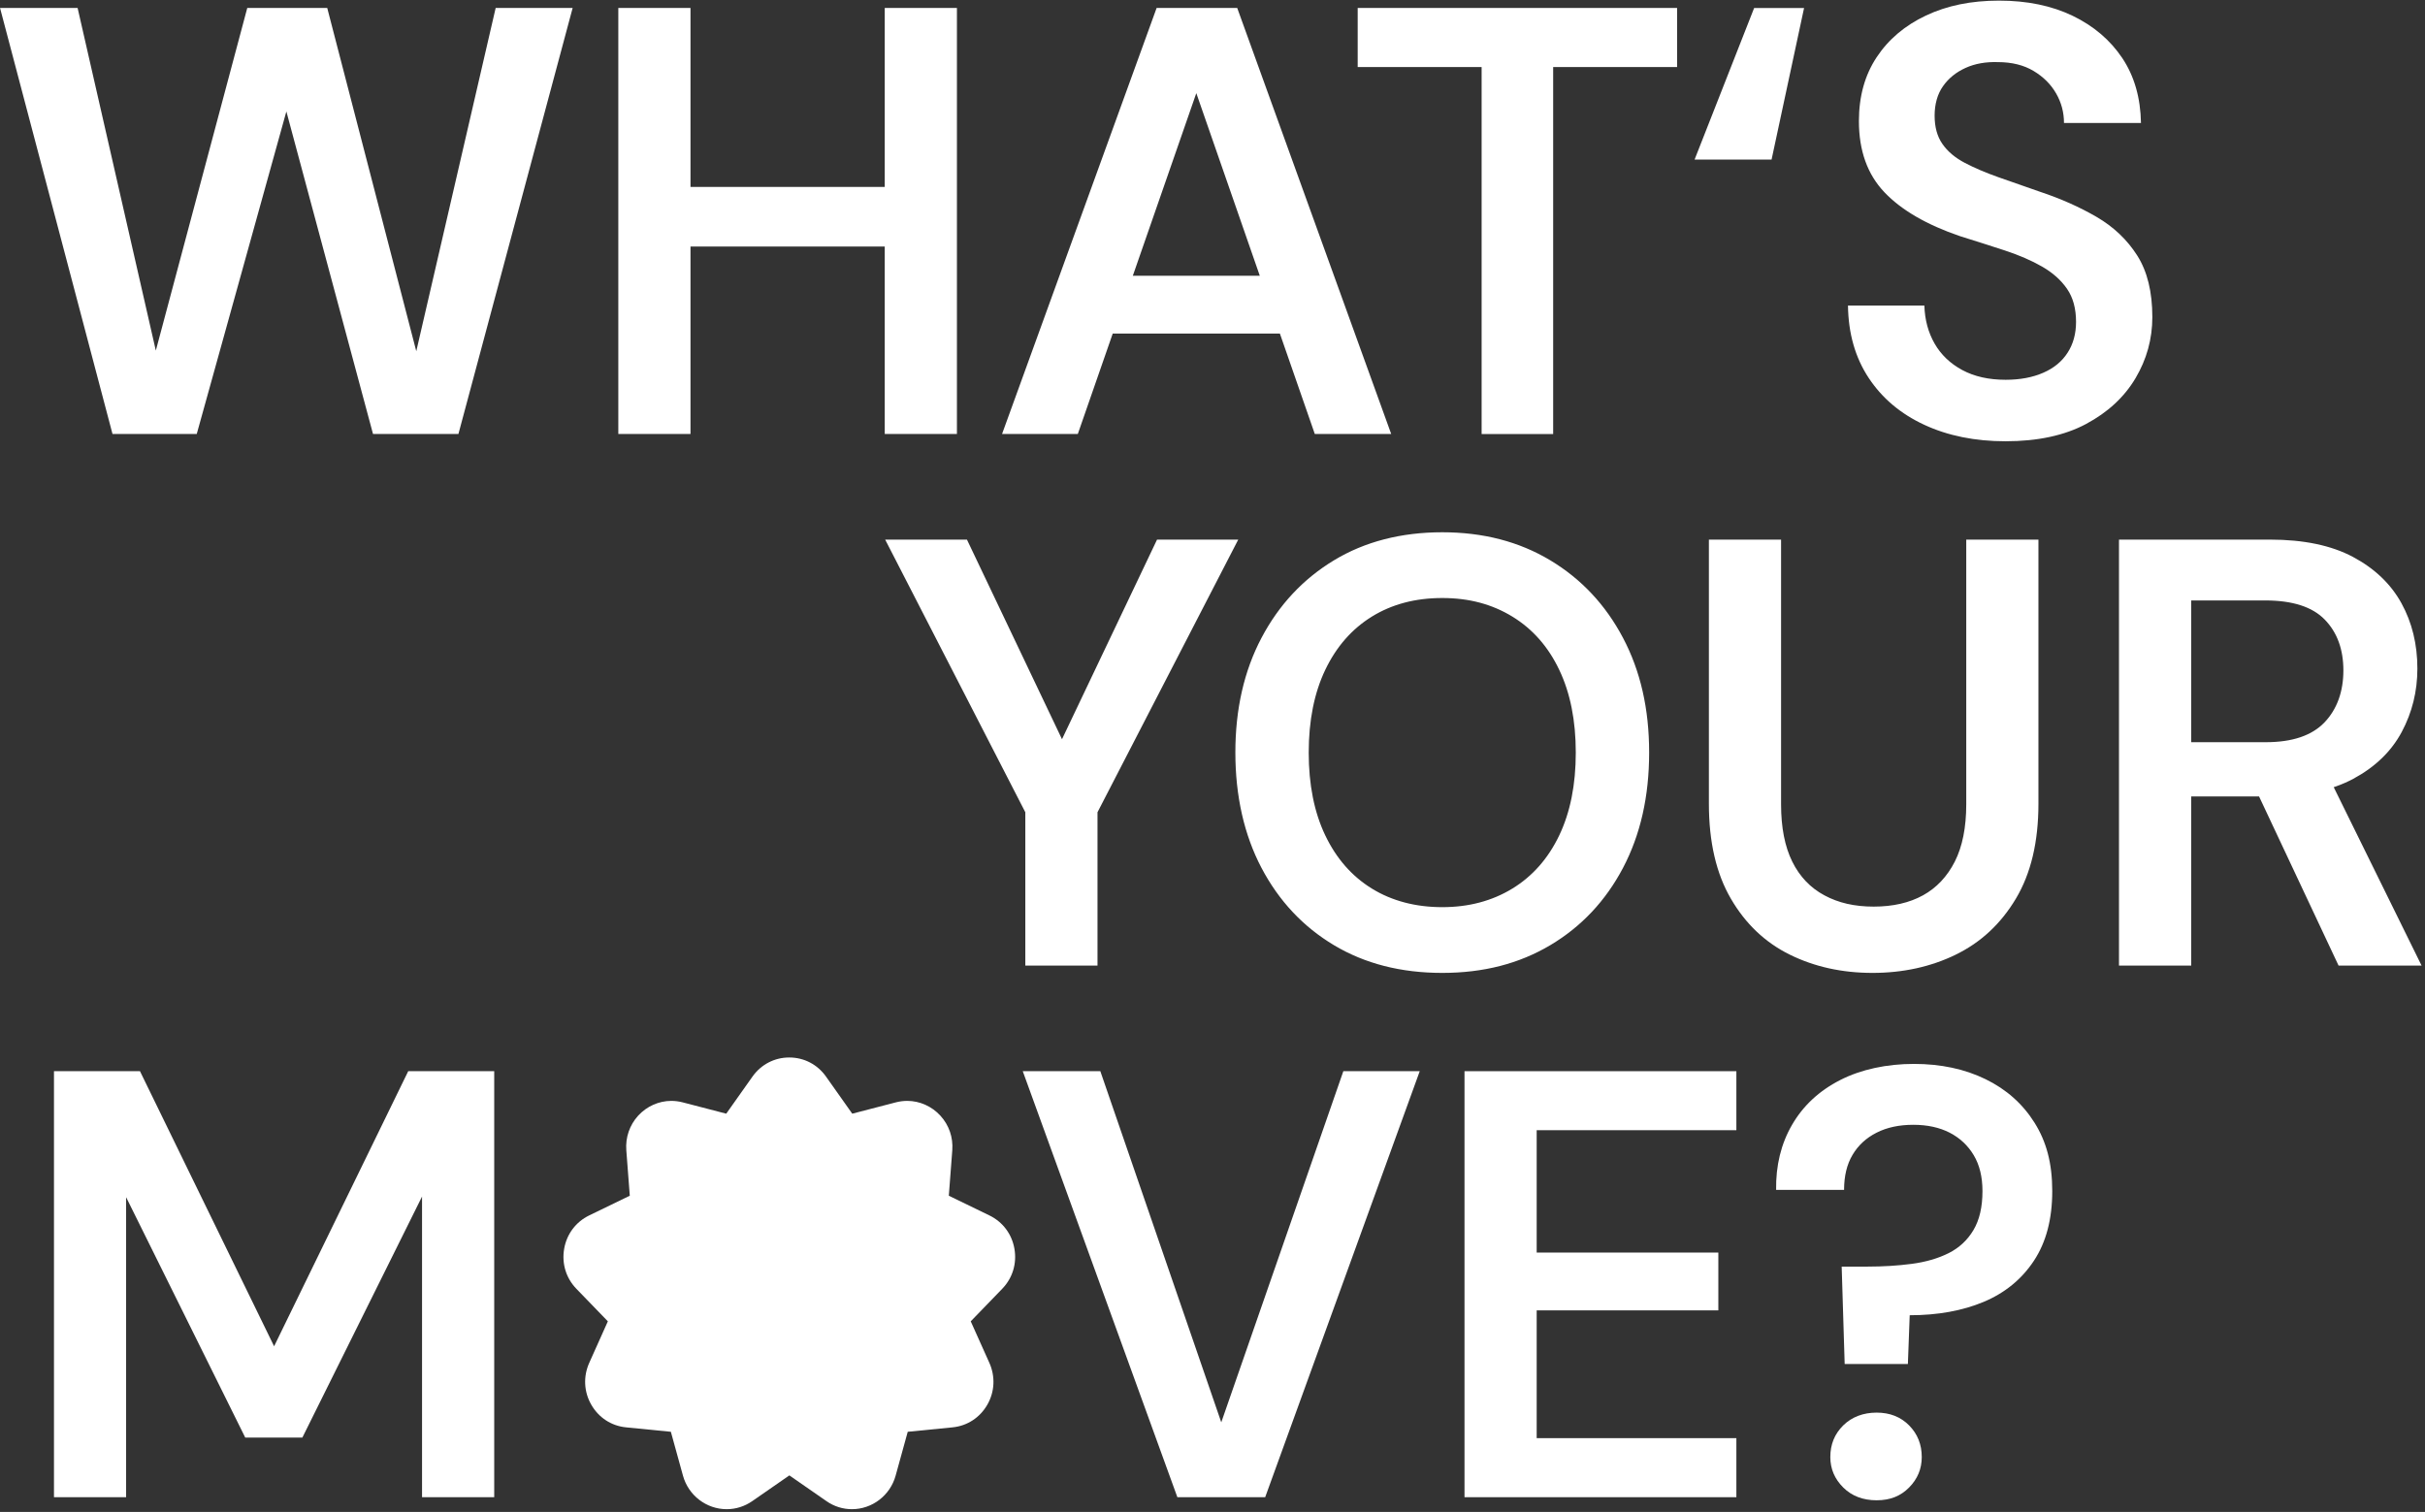 <?xml version="1.0" encoding="UTF-8"?>
<svg xmlns="http://www.w3.org/2000/svg" width="704" height="439" viewBox="0 0 704 439" fill="none">
  <rect x="0" y="0" width="704" height="439" fill="#333333" stroke="none"/>
  <g clip-path="url(#clip0_2148_141757)">
    <path d="M36.61 434.717V347.606L71.194 417.398H87.782L122.522 347.418V434.717H143.477V311.025H118.51L79.573 390.895L40.637 311.025H15.67V434.717H36.61Z" fill="white"></path>
    <path d="M367.294 434.717L412.163 311.025H389.984L354.548 412.978L319.437 311.025H296.917L341.801 434.717H367.294Z" fill="white"></path>
    <path d="M504.086 434.717V417.57H446.114V380.472H498.851V363.686H446.114V328.156H504.086V311.025H425.159V434.717H504.086Z" fill="white"></path>
    <path d="M553.878 396.021L554.405 381.884C562.551 381.884 569.707 380.583 575.886 377.997C582.051 375.411 586.914 371.43 590.461 366.069C594.007 360.709 595.788 353.97 595.788 345.835C595.788 337.701 594.069 331.432 590.631 325.962C587.193 320.492 582.453 316.276 576.397 313.329C570.342 310.383 563.419 308.91 555.613 308.91C547.807 308.91 540.326 310.477 534.224 313.596C528.106 316.715 523.459 321.056 520.253 326.589C517.047 332.122 515.514 338.422 515.623 345.491H535.354C535.354 341.494 536.16 338.093 537.801 335.334C539.428 332.576 541.751 330.413 544.786 328.877C547.807 327.341 551.369 326.589 555.442 326.589C559.516 326.589 563.031 327.357 566.005 328.877C568.979 330.413 571.302 332.592 572.99 335.413C574.678 338.234 575.53 341.713 575.53 345.835C575.53 350.428 574.663 354.205 572.913 357.151C571.162 360.098 568.746 362.339 565.664 363.875C562.582 365.411 559.035 366.43 555.009 366.963C550.997 367.496 546.707 367.762 542.169 367.762H534.657L535.525 396.036H553.862L553.878 396.021Z" fill="white"></path>
    <path d="M554.234 431.896C556.681 429.42 557.905 426.473 557.905 423.057C557.905 419.405 556.681 416.349 554.234 413.872C551.787 411.396 548.643 410.158 544.802 410.158C540.961 410.158 537.616 411.396 535.106 413.872C532.597 416.349 531.358 419.405 531.358 423.057C531.358 426.473 532.613 429.42 535.106 431.896C537.6 434.373 540.837 435.611 544.802 435.611C548.767 435.611 551.787 434.373 554.234 431.896Z" fill="white"></path>
    <path d="M636.134 174.341H657.616C665.53 174.341 671.292 176.19 674.901 179.904C678.509 183.619 680.306 188.54 680.306 194.653C680.306 200.765 678.478 205.937 674.808 209.762C671.137 213.586 665.468 215.498 657.786 215.498H636.134V174.325V174.341ZM703.011 280.369L676.124 225.764H653.248L678.912 280.369H703.011ZM636.134 280.369V231.249H658.654C668.659 231.249 676.837 229.541 683.187 226.124C689.537 222.708 694.214 218.178 697.25 212.52C700.27 206.862 701.788 200.734 701.788 194.136C701.788 187.067 700.239 180.735 697.157 175.14C694.075 169.545 689.382 165.062 683.094 161.708C676.806 158.354 668.767 156.677 658.995 156.677H615.163V280.369H636.119H636.134ZM567.755 277.187C575.034 273.661 580.858 268.238 585.225 260.934C589.593 253.631 591.777 244.446 591.777 233.365V156.677H570.821V233.538C570.821 240.246 569.706 245.794 567.507 250.151C565.292 254.508 562.21 257.784 558.261 259.963C554.296 262.141 549.525 263.238 543.95 263.238C538.374 263.238 533.697 262.157 529.639 259.963C525.565 257.784 522.452 254.508 520.299 250.151C518.147 245.794 517.062 240.262 517.062 233.538V156.677H496.107V233.365C496.107 244.446 498.229 253.631 502.488 260.934C506.732 268.238 512.447 273.661 519.603 277.187C526.758 280.714 534.765 282.485 543.609 282.485C552.453 282.485 560.522 280.714 567.786 277.187M398.27 258.003C392.446 254.414 387.939 249.258 384.733 242.55C381.527 235.842 379.932 227.817 379.932 218.523C379.932 209.229 381.527 201.204 384.733 194.496C387.939 187.788 392.446 182.632 398.27 179.027C404.093 175.438 410.892 173.635 418.698 173.635C426.504 173.635 433.164 175.438 439.049 179.027C444.919 182.616 449.473 187.772 452.663 194.496C455.869 201.204 457.465 209.229 457.465 218.523C457.465 227.817 455.869 235.842 452.663 242.55C449.457 249.258 444.919 254.414 439.049 258.003C433.164 261.593 426.396 263.395 418.698 263.395C411.001 263.395 404.093 261.593 398.27 258.003ZM450.046 274.445C459.06 269.084 466.107 261.608 471.172 252.001C476.236 242.393 478.761 231.234 478.761 218.507C478.761 205.781 476.236 194.794 471.172 185.202C466.107 175.61 459.06 168.087 450.046 162.68C441.016 157.257 430.578 154.545 418.698 154.545C406.819 154.545 396.225 157.257 387.273 162.68C378.306 168.103 371.29 175.61 366.225 185.202C361.16 194.81 358.636 205.906 358.636 218.507C358.636 231.108 361.176 242.393 366.225 252.001C371.29 261.608 378.306 269.084 387.273 274.445C396.241 279.805 406.711 282.485 418.698 282.485C430.686 282.485 441.016 279.805 450.046 274.445ZM318.615 280.369V235.842L359.472 156.677H335.899L306.039 219.401H310.577L280.716 156.677H256.973L297.66 235.842V280.369H318.615Z" fill="white"></path>
    <path d="M605.623 123.09C611.911 119.736 616.682 115.317 619.95 109.831C623.202 104.345 624.844 98.437 624.844 92.073C624.844 84.77 623.388 78.814 620.476 74.222C617.564 69.63 613.63 65.884 608.69 63C603.734 60.116 598.235 57.671 592.195 55.665C587.766 54.129 583.723 52.718 580.053 51.417C576.382 50.117 573.16 48.737 570.357 47.264C567.569 45.791 565.401 43.973 563.899 41.794C562.381 39.616 561.637 36.873 561.637 33.581C561.637 30.29 562.443 27.312 564.084 25.008C565.711 22.704 567.894 20.949 570.636 19.711C573.362 18.473 576.49 17.924 579.975 18.034C584.048 18.034 587.518 18.896 590.368 20.604C593.217 22.312 595.401 24.491 596.919 27.14C598.437 29.789 599.196 32.641 599.196 35.713H621.545C621.421 28.409 619.624 22.14 616.14 16.89C612.639 11.655 607.838 7.548 601.736 4.602C595.618 1.655 588.494 0.182 580.347 0.182C572.2 0.182 565.246 1.624 559.128 4.508C553.01 7.392 548.24 11.435 544.817 16.608C541.379 21.795 539.66 27.971 539.66 35.164C539.66 43.769 542.138 50.65 547.079 55.837C552.019 61.025 559.33 65.257 568.994 68.564C573.532 69.974 577.869 71.369 582.004 72.717C586.139 74.081 589.748 75.632 592.83 77.403C595.912 79.174 598.328 81.322 600.078 83.861C601.829 86.4 602.696 89.597 602.696 93.484C602.696 96.901 601.875 99.879 600.249 102.402C598.623 104.941 596.268 106.884 593.171 108.232C590.089 109.58 586.449 110.27 582.252 110.27C577.358 110.27 573.176 109.329 569.676 107.449C566.175 105.568 563.496 102.998 561.637 99.769C559.779 96.525 558.788 92.857 558.664 88.719H536.485C536.593 96.854 538.607 103.86 542.51 109.753C546.413 115.646 551.787 120.175 558.664 123.357C565.525 126.539 573.393 128.122 582.236 128.122C591.545 128.122 599.351 126.445 605.639 123.09M514.306 46.324L523.738 2.329H509.241L491.957 46.324H514.306ZM450.898 126.006V19.46H486.877V2.314H394.15V19.46H430.129V126.021H450.914L450.898 126.006ZM382.41 96.854L376.819 80.068H316.571L310.98 96.854H382.395H382.41ZM312.9 126.006L347.299 27.046L381.698 126.006H403.877L359.178 2.314H335.776L290.907 126.006H312.916H312.9ZM260.69 54.27H197.298V71.589H260.69V54.27ZM200.457 2.314H179.502V126.006H200.457V2.314ZM277.804 2.314H256.849V126.006H277.804V2.314ZM57.116 126.006L83.136 32.359L108.288 126.006H133.085L166.244 2.314H143.895L120.849 101.979L95 2.314H71.783L45.237 101.791L22.531 2.314H0.012L32.66 126.006H57.1H57.116Z" fill="white"></path>
    <path d="M210.958 438.197C205.072 438.197 199.853 434.2 198.273 428.464L194.757 415.722L181.748 414.436C177.473 414.013 173.802 411.615 171.649 407.854C169.497 404.092 169.295 399.672 171.061 395.707L176.466 383.654L167.328 374.204C164.324 371.1 163.038 366.869 163.781 362.59C164.525 358.311 167.173 354.785 171.045 352.904L182.832 347.183L181.825 333.986C181.546 330.256 182.77 326.683 185.263 323.94C187.757 321.213 191.273 319.646 194.881 319.646C195.981 319.646 197.096 319.787 198.18 320.069L210.834 323.36L218.439 312.608C220.932 309.082 224.835 307.044 229.125 307.044C233.415 307.044 237.318 309.066 239.812 312.608L247.417 323.36L260.086 320.069C261.17 319.787 262.285 319.646 263.385 319.646C267.009 319.646 270.509 321.213 273.003 323.94C275.512 326.683 276.735 330.241 276.457 333.986L275.45 347.183L287.236 352.904C291.108 354.785 293.757 358.311 294.5 362.59C295.244 366.869 293.958 371.1 290.953 374.204L281.815 383.654L287.221 395.707C288.986 399.657 288.785 404.092 286.632 407.854C284.479 411.615 280.809 414.013 276.534 414.436L263.524 415.722L260.008 428.464C258.429 434.2 253.209 438.197 247.324 438.197C244.691 438.197 242.135 437.397 239.936 435.862L229.156 428.385L218.377 435.862C216.177 437.382 213.622 438.197 210.989 438.197H210.958Z" fill="white"></path>
  </g>
  <defs>
    <clipPath id="clip0_2148_141757">
      <rect width="703" height="438" fill="white" transform="translate(0.012 0.197)"></rect>
    </clipPath>
  </defs>
</svg>
